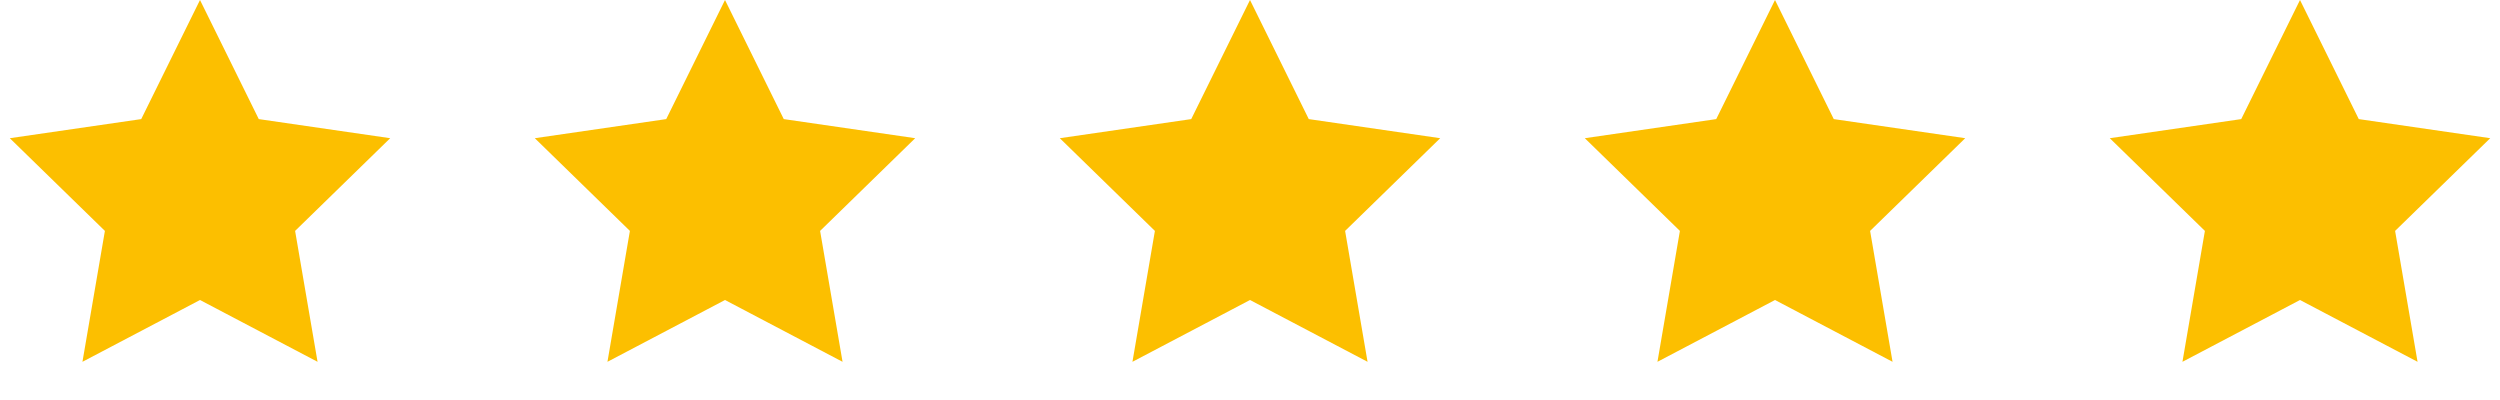 <svg xmlns="http://www.w3.org/2000/svg" width="100" height="16" viewBox="0 0 100 16" fill="none"><path d="M8 0L10.351 4.764L15.608 5.528L11.804 9.236L12.702 14.472L8 12L3.298 14.472L4.196 9.236L0.392 5.528L5.649 4.764L8 0Z" fill="#FCBF00"></path><path d="M29 0L31.351 4.764L36.608 5.528L32.804 9.236L33.702 14.472L29 12L24.298 14.472L25.196 9.236L21.392 5.528L26.649 4.764L29 0Z" fill="#FCBF00"></path><path d="M50 0L52.351 4.764L57.608 5.528L53.804 9.236L54.702 14.472L50 12L45.298 14.472L46.196 9.236L42.392 5.528L47.649 4.764L50 0Z" fill="#FCBF00"></path><path d="M71 0L73.351 4.764L78.609 5.528L74.804 9.236L75.702 14.472L71 12L66.298 14.472L67.196 9.236L63.392 5.528L68.649 4.764L71 0Z" fill="#FCBF00"></path><path d="M92 0L94.351 4.764L99.609 5.528L95.804 9.236L96.702 14.472L92 12L87.298 14.472L88.196 9.236L84.391 5.528L89.649 4.764L92 0Z" fill="#FCBF00"></path></svg>